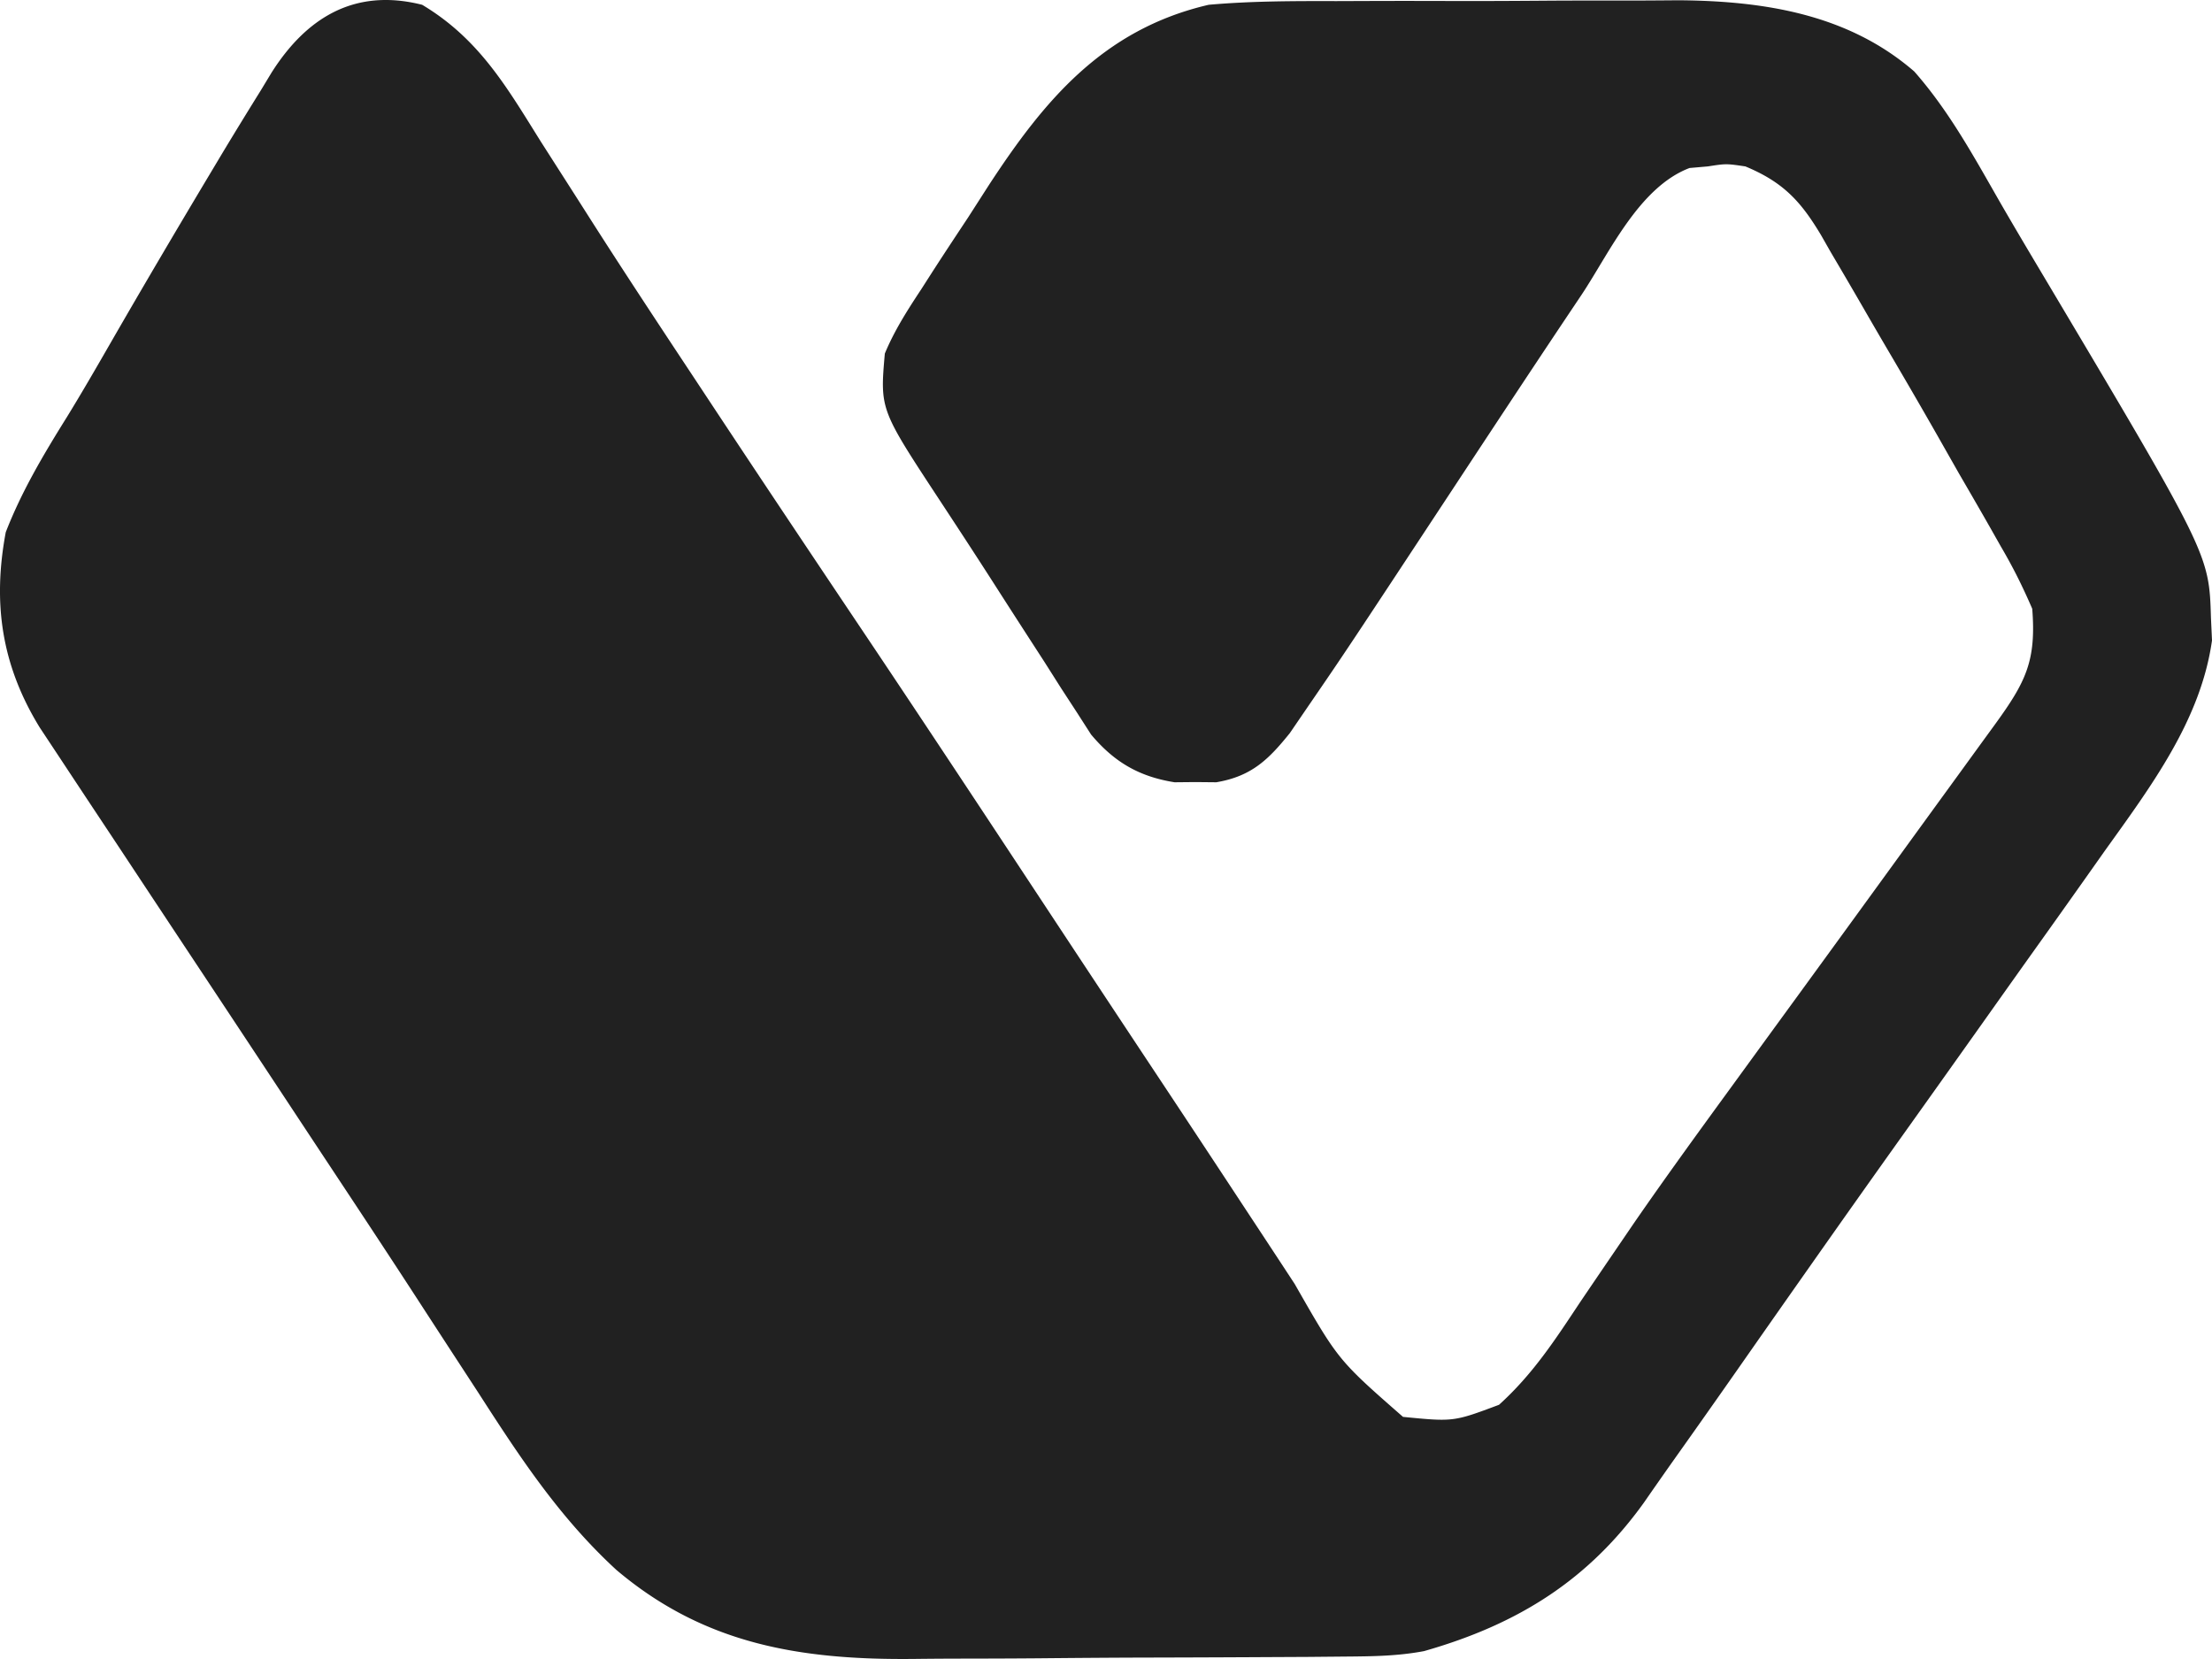 <svg xmlns="http://www.w3.org/2000/svg" width="752" height="564" fill="none"><path fill="#212121" d="M143.518 1.627c19.472 11.645 28.912 28.24 40.306 46.452 3.108 4.863 6.216 9.726 9.33 14.587a5239.3 5239.3 0 0 1 6.494 10.176c11.93 18.745 24.193 37.299 36.475 55.85l6.775 10.252c17.07 25.822 34.291 51.558 51.543 77.277 21.112 31.498 41.981 63.13 62.842 94.769a26994.992 26994.992 0 0 0 37.533 56.741 13096.865 13096.865 0 0 1 28.065 42.507l5.995 9.102c3.767 5.72 7.527 11.444 11.279 17.172 14.8 25.901 14.8 25.901 36.82 45.178 17.185 1.678 17.185 1.678 32.638-4.112 11.59-10.465 19.288-22.409 27.722-35.11a7498.05 7498.05 0 0 1 11.834-17.397l6.296-9.235c10.792-15.629 21.98-31.01 33.186-46.39l7-9.619c4.922-6.761 9.847-13.52 14.774-20.277a35032.63 35032.63 0 0 0 41.348-56.883c4.651-6.405 9.307-12.808 13.963-19.21l8.553-11.779 3.993-5.484c10.469-14.435 13.989-21.554 12.608-39.239-3.254-7.533-6.546-14.158-10.703-21.226l-3.394-6c-3.582-6.309-7.227-12.586-10.873-18.864a7518.677 7518.677 0 0 1-7.01-12.342c-5.858-10.293-11.817-20.532-17.831-30.749a1922.643 1922.643 0 0 1-7.434-12.789 2226.971 2226.971 0 0 0-11.189-19.142l-3.357-5.889c-6.828-11.412-12.74-17.977-25.729-23.38-6.531-.965-6.531-.965-12.78 0l-6.206.542c-17.221 6.547-27.272 28.915-36.656 43.018l-5.293 7.902c-12.842 19.211-25.553 38.495-38.258 57.782-36.681 55.682-36.681 55.682-49.643 74.575l-6.059 8.868c-7.168 8.869-12.924 14.661-24.994 16.685l-7.09-.068-7.066.068c-12.39-1.959-20.742-7.121-28.396-16.23l-4.795-7.47-5.435-8.346-5.625-8.87-5.839-9.023a4613.927 4613.927 0 0 1-11.572-17.986c-6.074-9.476-12.243-18.895-18.431-28.308-20.078-30.548-20.078-30.548-18.423-49.516 3.235-7.807 7.679-14.742 12.387-21.87l3.871-6.044c3.968-6.148 8.01-12.252 12.054-18.358l7.189-11.195c18.405-28.085 38.408-52.708 74.603-61.103C425.359.347 439.736.342 454.241.373l12.573-.046c8.752-.026 17.503-.02 26.255.01 11.134.033 22.265-.025 33.399-.11 8.647-.053 17.294-.052 25.942-.036 6.074.001 12.148-.048 18.221-.097 29.573.213 57.856 4.899 80.138 24.194C662.857 38 671.393 53.9 680.334 69.446c4.727 8.172 9.552 16.29 14.39 24.407 56.277 94.554 56.277 94.554 56.92 116.175l.356 7.693c-3.82 27.031-20.556 49.352-36.533 71.654l-6.651 9.416a6079.166 6079.166 0 0 1-17.515 24.64c-5.863 8.219-11.7 16.454-17.541 24.687a21901.073 21901.073 0 0 1-27.194 38.217 8135.52 8135.52 0 0 0-30.782 43.481l-4.081 5.801a14614.034 14614.034 0 0 0-21.061 30.054 5133.512 5133.512 0 0 1-21.814 30.936 1972.094 1972.094 0 0 0-9.952 14.228c-18.672 26.002-42.362 41.269-74.772 50.489-9.121 1.715-17.756 1.778-27.068 1.852l-12.255.113c-4.412.023-8.824.045-13.236.065l-6.776.035c-11.85.061-23.699.102-35.549.129-12.156.032-24.311.131-36.467.246-9.416.077-18.833.1-28.25.111-4.476.014-8.951.047-13.427.101-39.431.447-71.839-5.164-101.495-30.231-19.359-17.78-32.94-38.479-46.794-60.008-2.328-3.576-4.658-7.15-6.99-10.723-4.838-7.415-9.665-14.836-14.483-22.262-10.307-15.866-20.759-31.651-31.208-47.438-4.461-6.743-8.915-13.489-13.369-20.235a34523.861 34523.861 0 0 0-34.101-51.534 38737.582 38737.582 0 0 1-21.301-32.185c-3.097-4.68-6.198-9.358-9.303-14.033-4.006-6.036-7.999-12.079-11.987-18.124l-6.537-9.874C.45 226.07-2.532 204.944 1.957 180.927c5.415-13.915 12.766-26.289 20.749-39.083 5.096-8.291 9.948-16.685 14.789-25.104 11.046-19.182 22.294-38.256 33.67-57.274l4.809-8.044a1795.124 1795.124 0 0 1 12.69-20.695l3.629-6.004c11.453-18.077 27.684-29.045 51.225-23.096Z"/></svg>
